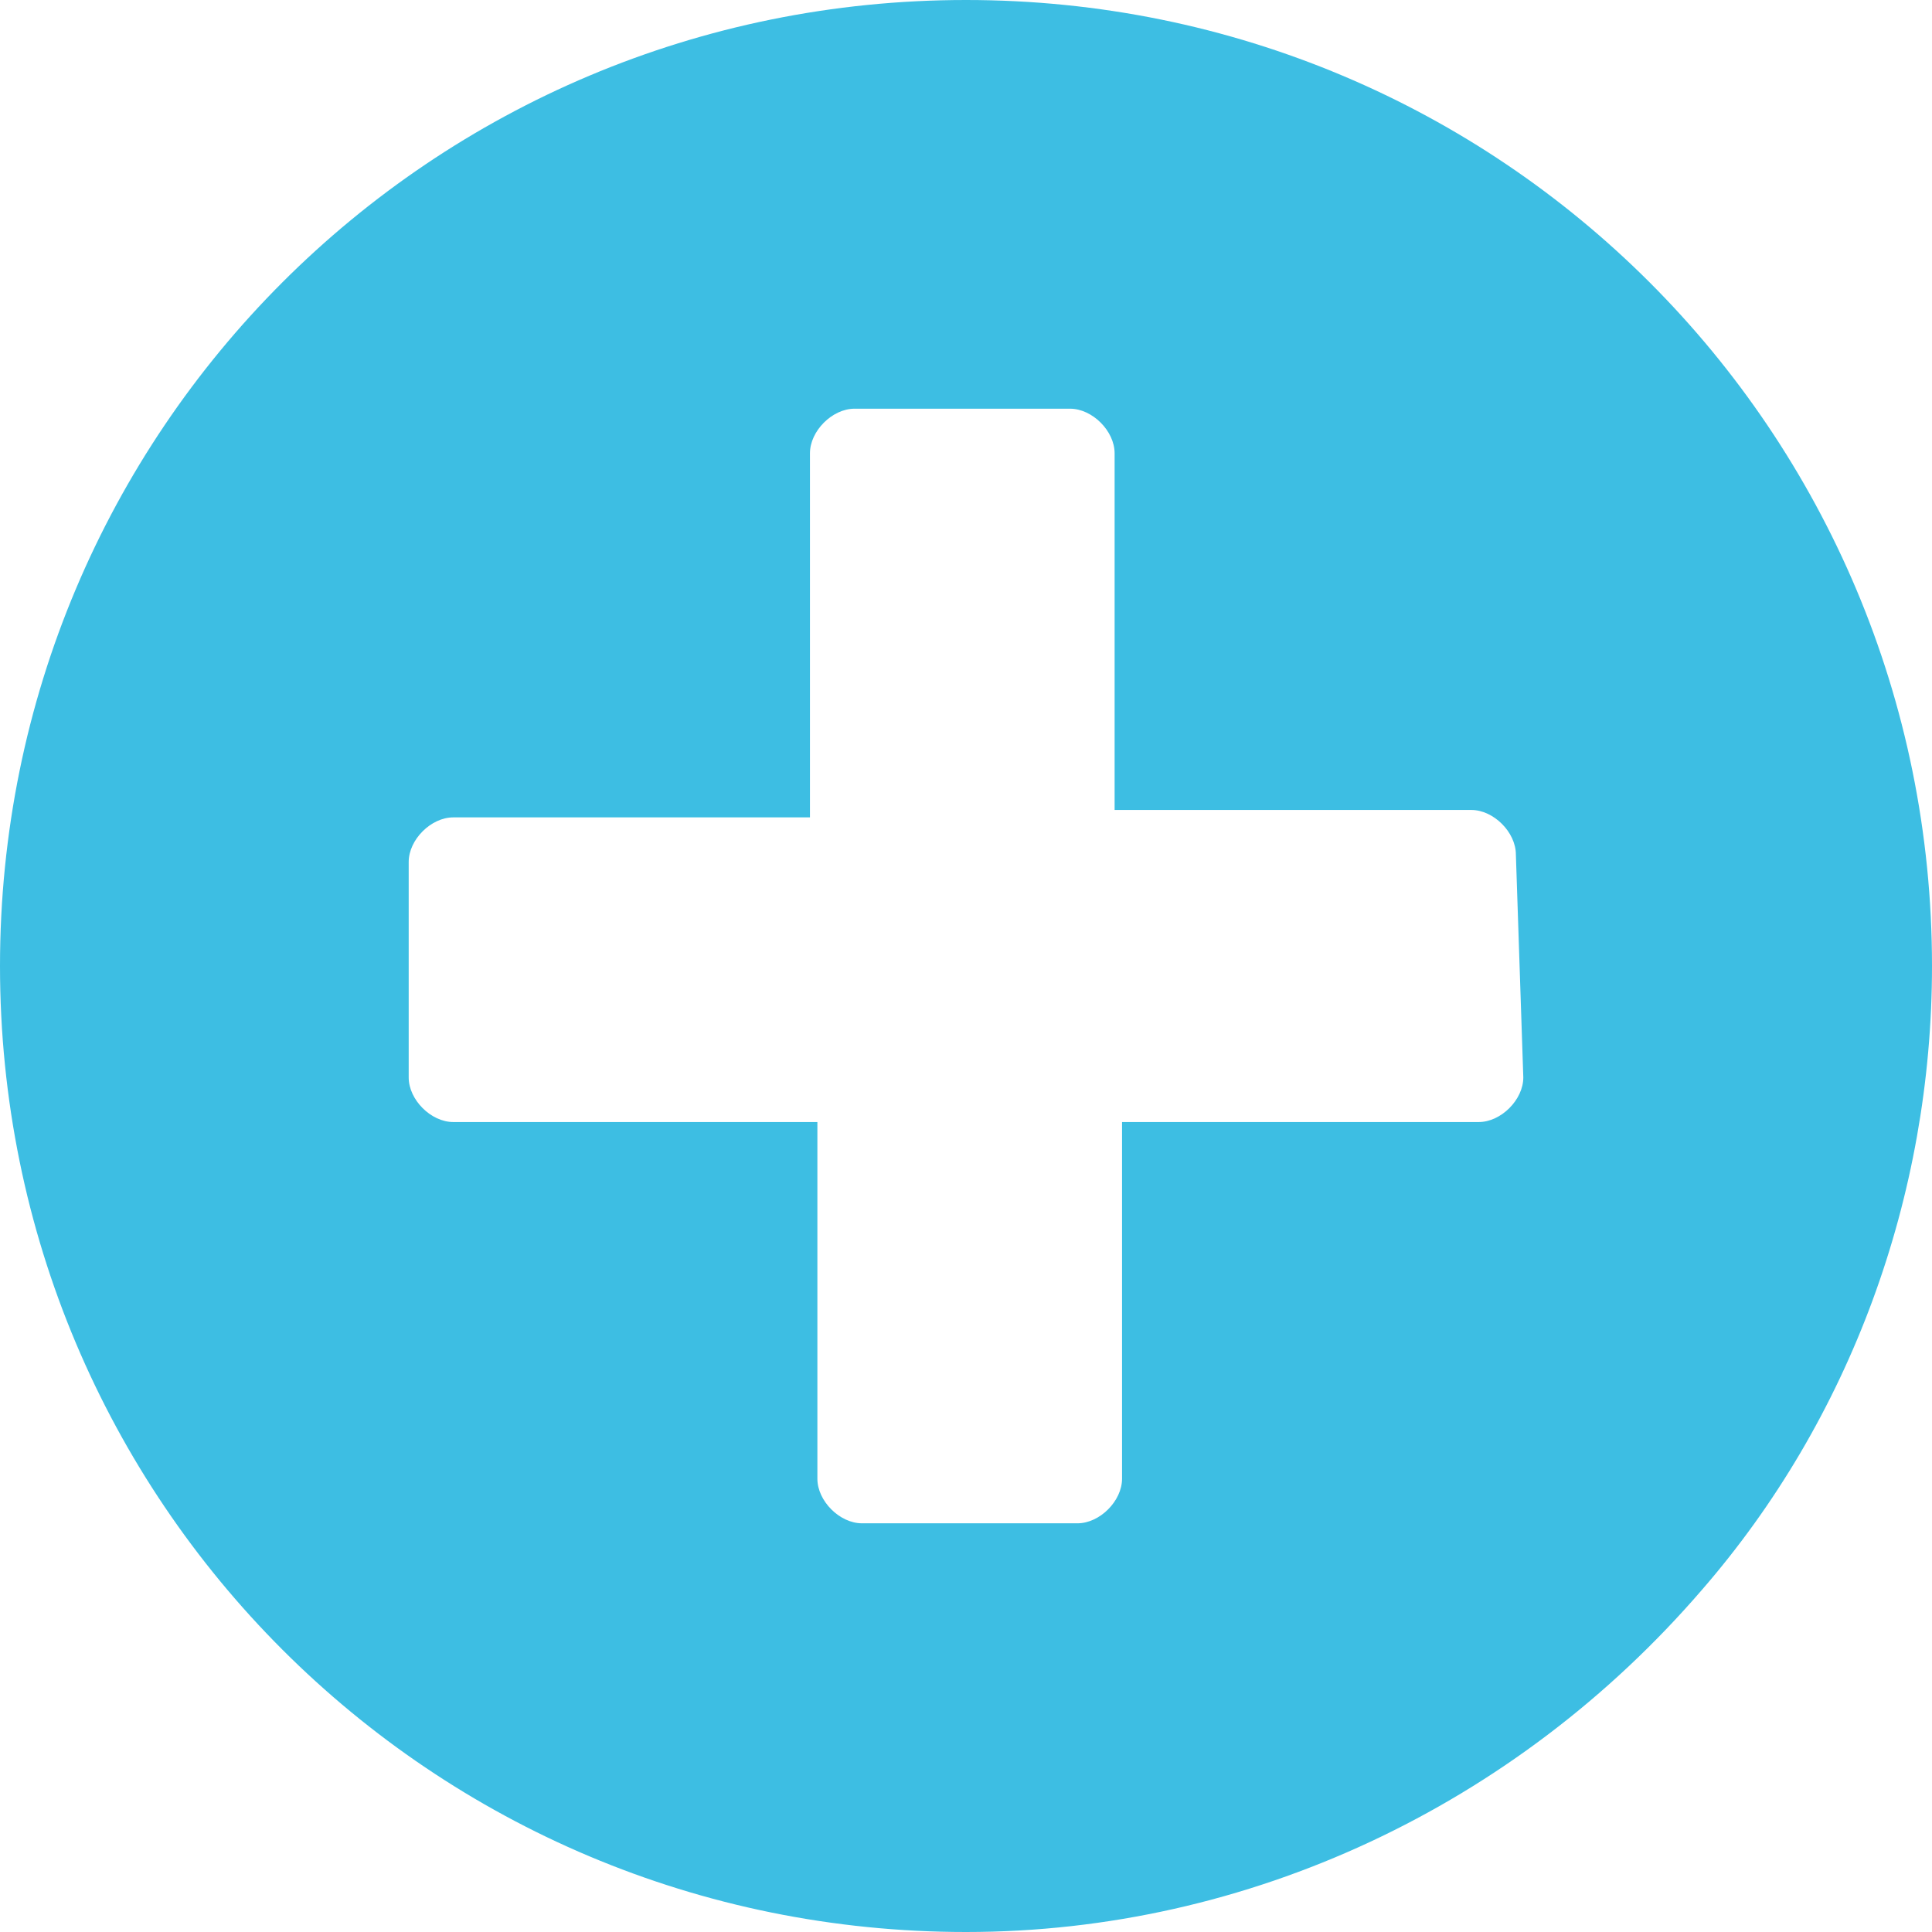 <?xml version="1.0" encoding="utf-8"?>
<!-- Generator: Adobe Illustrator 25.1.0, SVG Export Plug-In . SVG Version: 6.00 Build 0)  -->
<svg version="1.1" id="Livello_1" xmlns="http://www.w3.org/2000/svg" xmlns:xlink="http://www.w3.org/1999/xlink" x="0px" y="0px"
	 viewBox="0 0 26 26" style="enable-background:new 0 0 26 26;" xml:space="preserve">
<style type="text/css">
	.st0{fill:#3DBEE3;}
</style>
<path id="Icon_awesome-plus-circle" class="st0" d="M13,0C5.8,0,0,5.8,0,13s5.8,13,13,13c3.8,0,7.4-1.7,9.9-4.6
	c2-2.3,3.1-5.3,3.1-8.4C26,5.8,20.2,0,13,0z M20.5,14.5c0,0.3-0.3,0.6-0.6,0.6h-4.8v4.8c0,0.3-0.3,0.6-0.6,0.6h-2.9
	c-0.3,0-0.6-0.3-0.6-0.6v-4.8H6.1c-0.3,0-0.6-0.3-0.6-0.6v-2.9c0-0.3,0.3-0.6,0.6-0.6h4.8V6.1c0-0.3,0.3-0.6,0.6-0.6h2.9
	c0.3,0,0.6,0.3,0.6,0.6v4.8h4.8c0.3,0,0.6,0.3,0.6,0.6L20.5,14.5z"/>
</svg>

